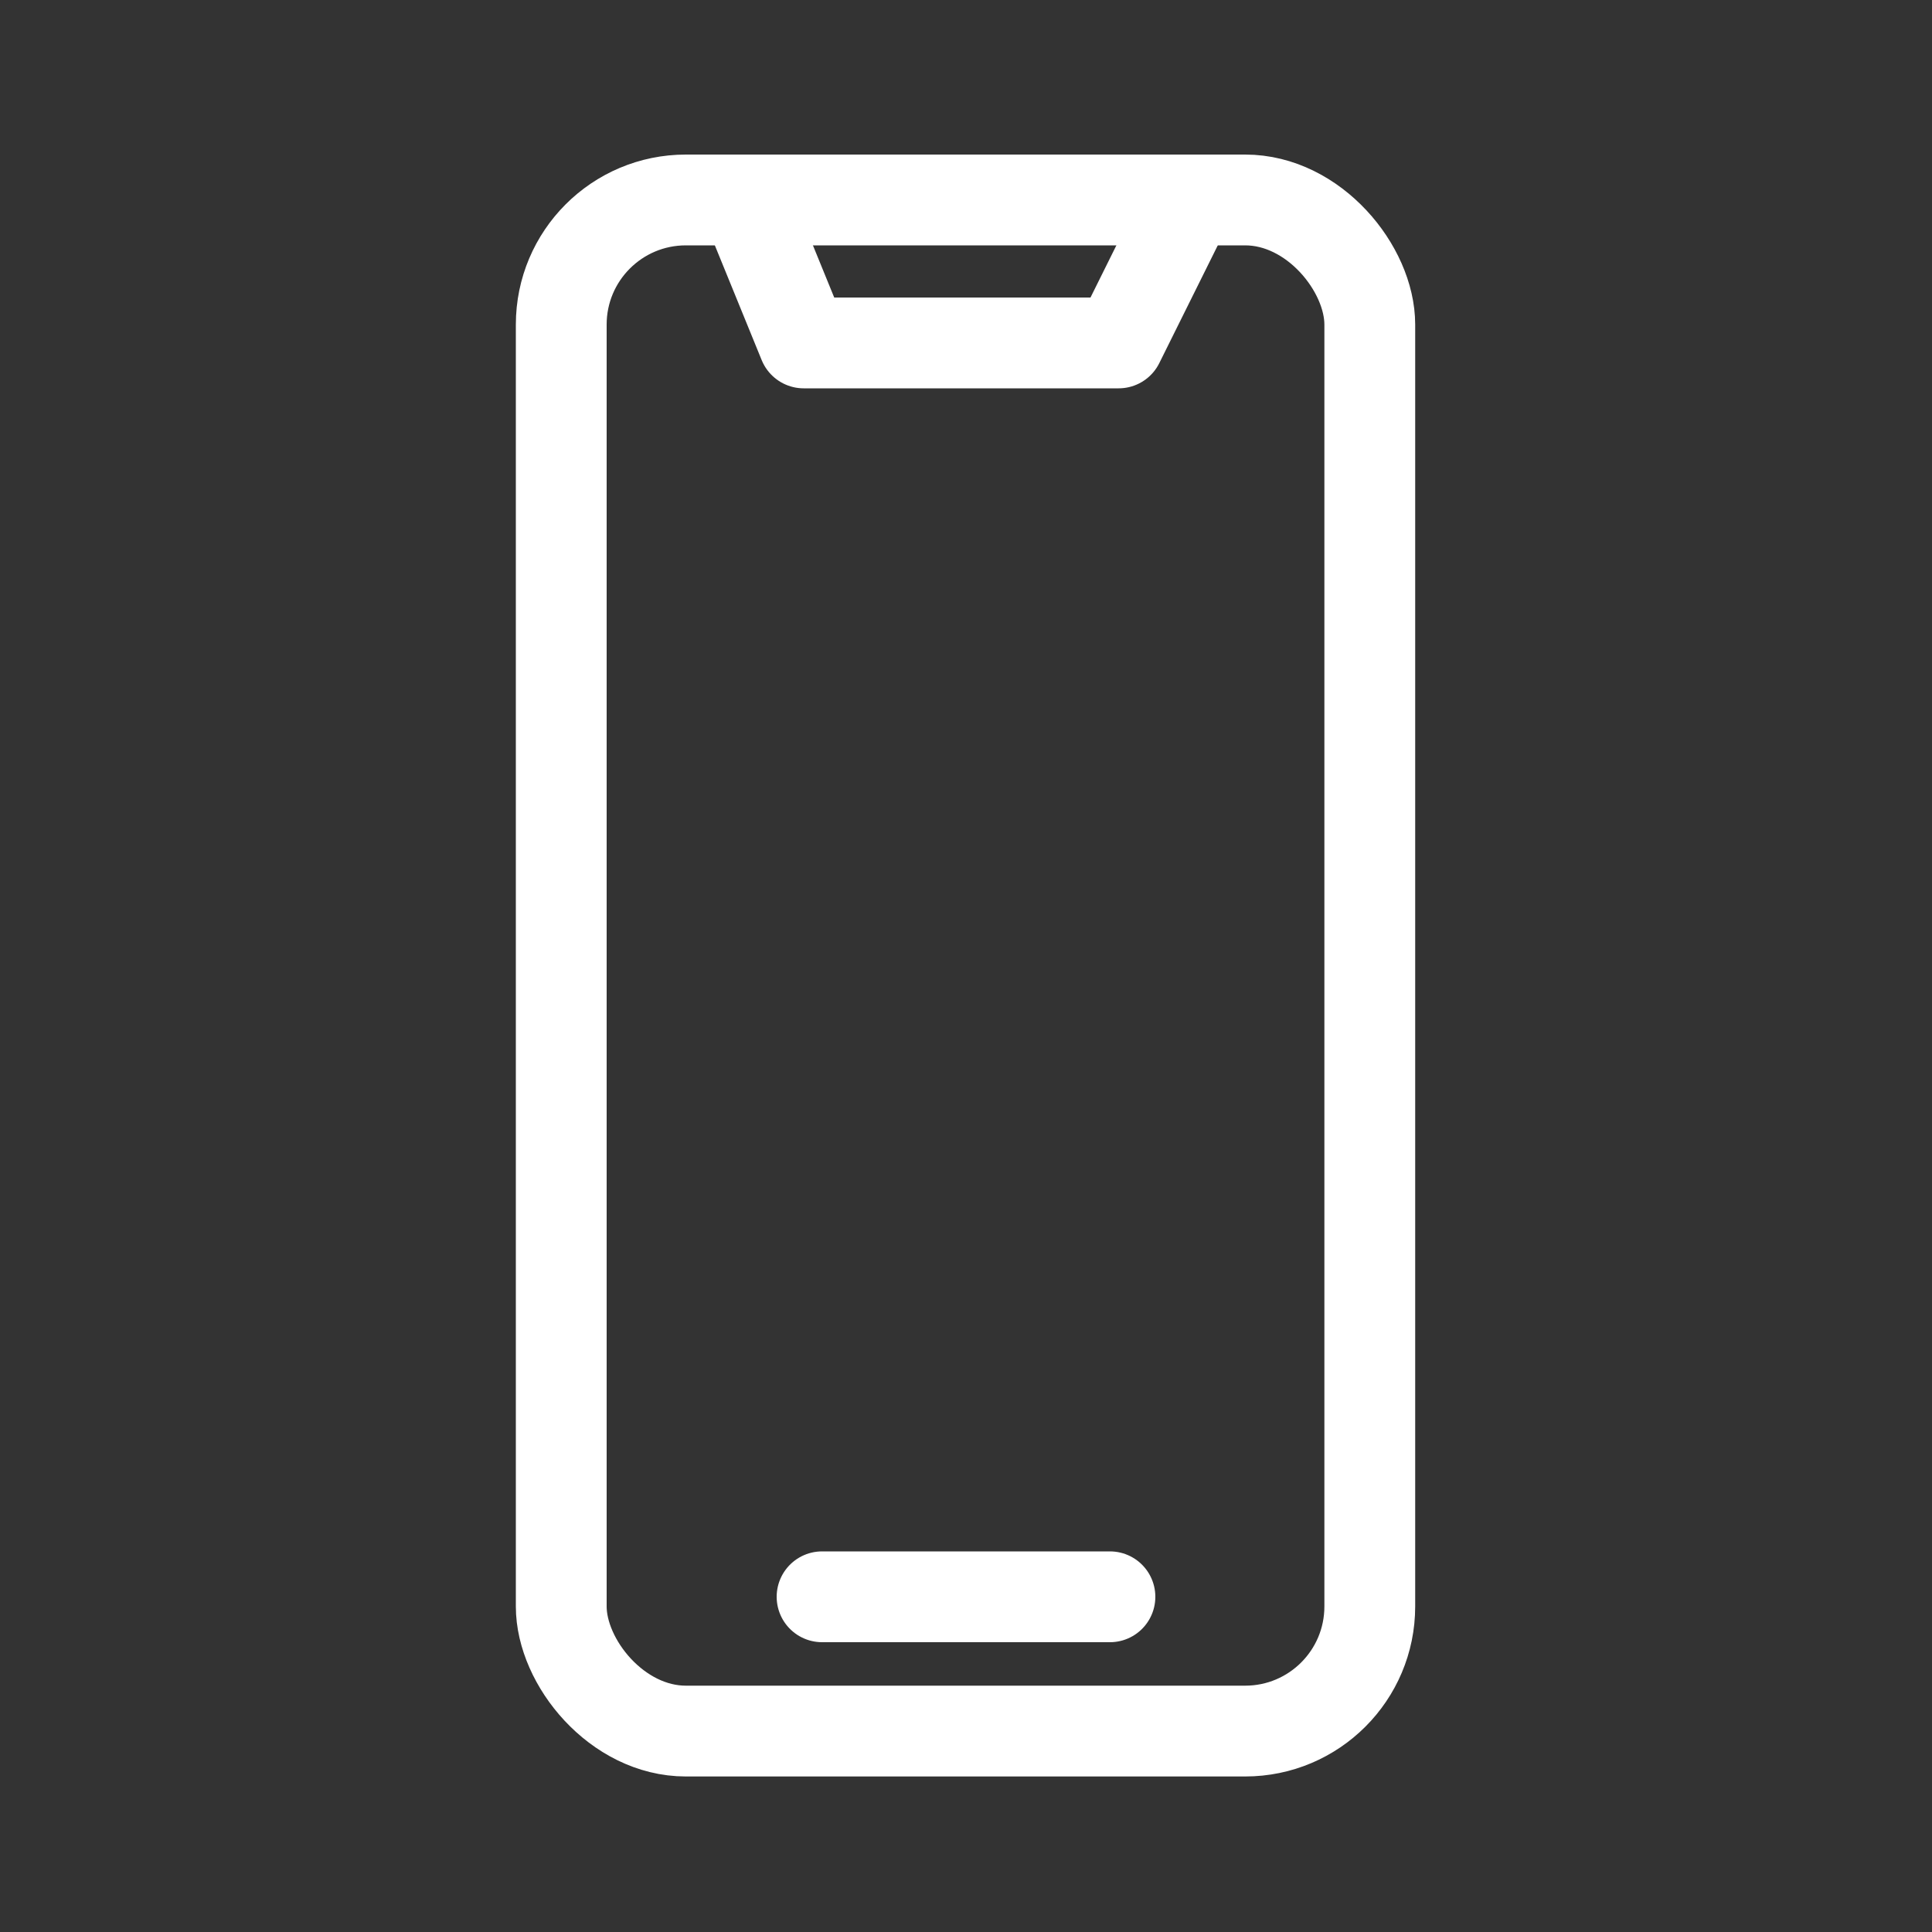 <svg id="Layer_1" data-name="Layer 1" xmlns="http://www.w3.org/2000/svg" viewBox="0 0 20 20"><rect x="0" y="0" width="20" height="20" fill="#333333" stroke="none"/><defs><style>.cls-1{fill:none;stroke:#fff;stroke-linecap:round;stroke-linejoin:round;stroke-width:0.94px;}</style></defs><rect class="cls-1" x="5.81" y="2.07" width="8.37" height="15.85" rx="1.29"/><line class="cls-1" x1="8.51" y1="16.53" x2="11.49" y2="16.53"/><polyline class="cls-1" points="7.72 2.08 8.32 3.55 11.58 3.55 12.31 2.08"/></svg>